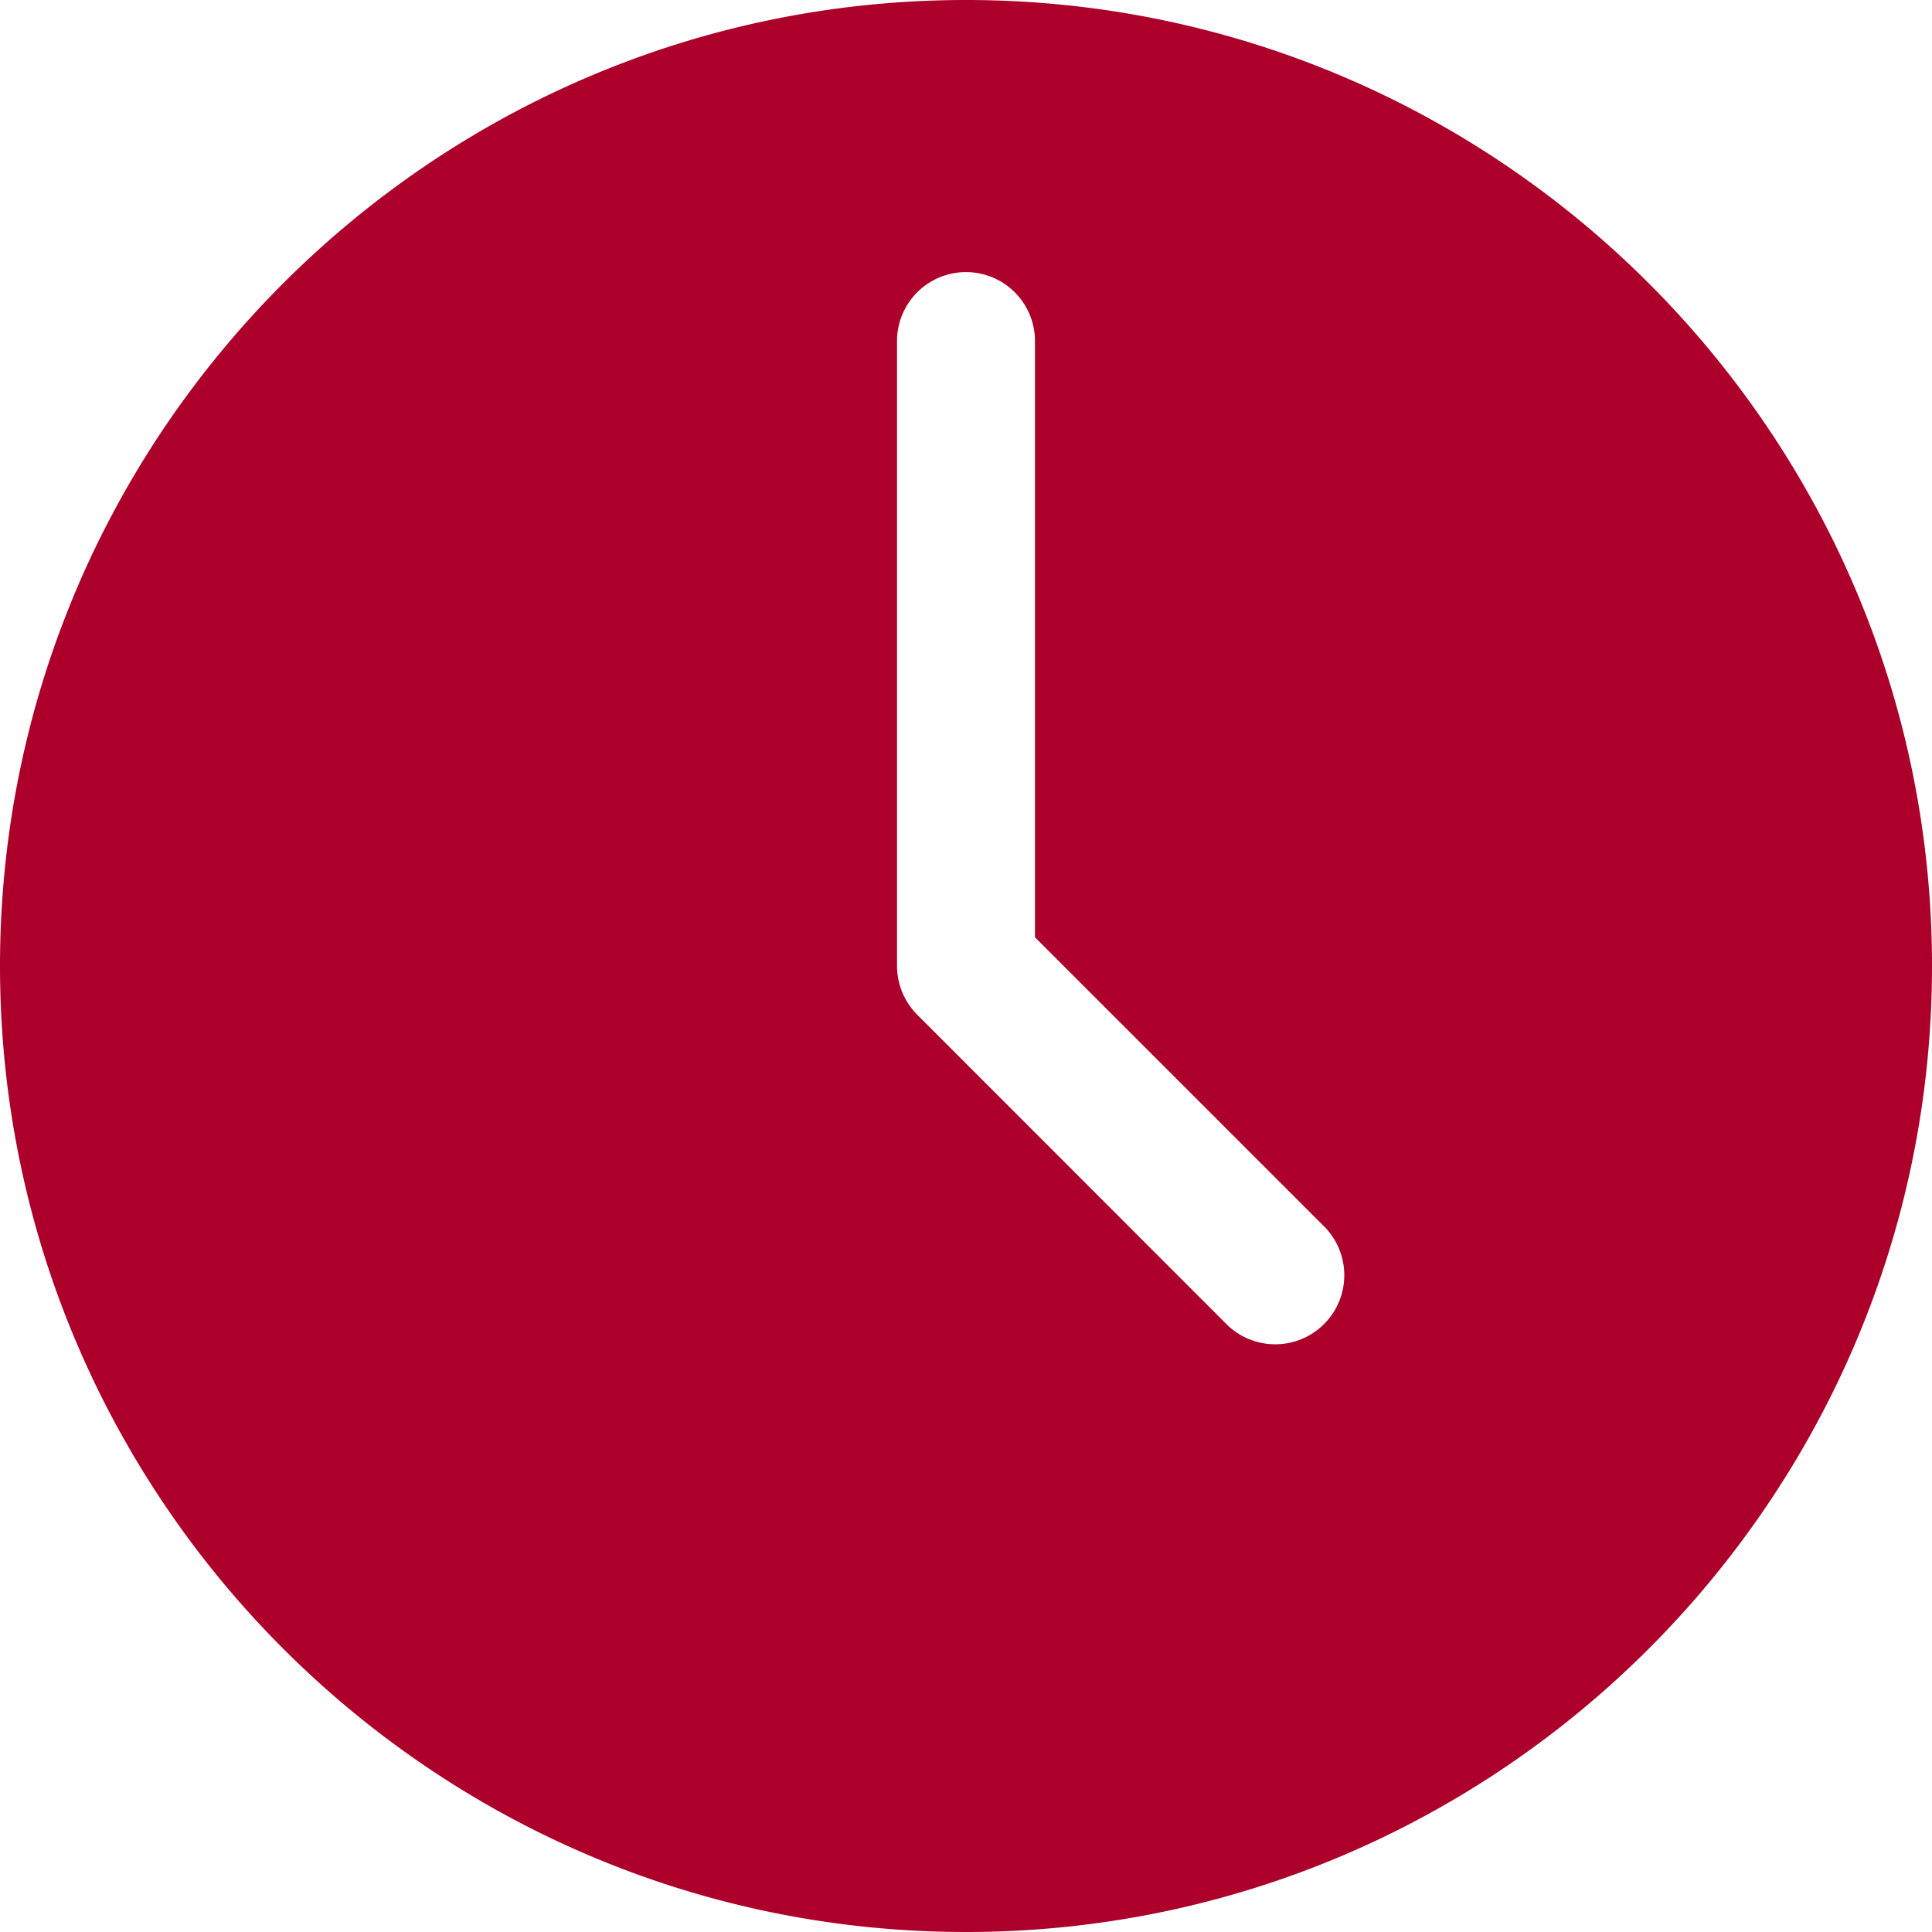 <svg id="Layer_1" data-name="Layer 1" xmlns="http://www.w3.org/2000/svg" viewBox="0 0 512 512"><defs><style>.cls-1{fill:#ac002b;fill-rule:evenodd;}</style></defs><path class="cls-1" d="M0,256C0,397.16,114.84,512,256,512S512,397.16,512,256,397.16,0,256,0,0,114.84,0,256Zm325,94.89-81.95-82A18.4,18.4,0,0,1,237.72,256V90.39a18.28,18.28,0,1,1,36.56,0v158L350.89,325A18.29,18.29,0,1,1,325,350.89Z" transform="translate(0 0)"/></svg>